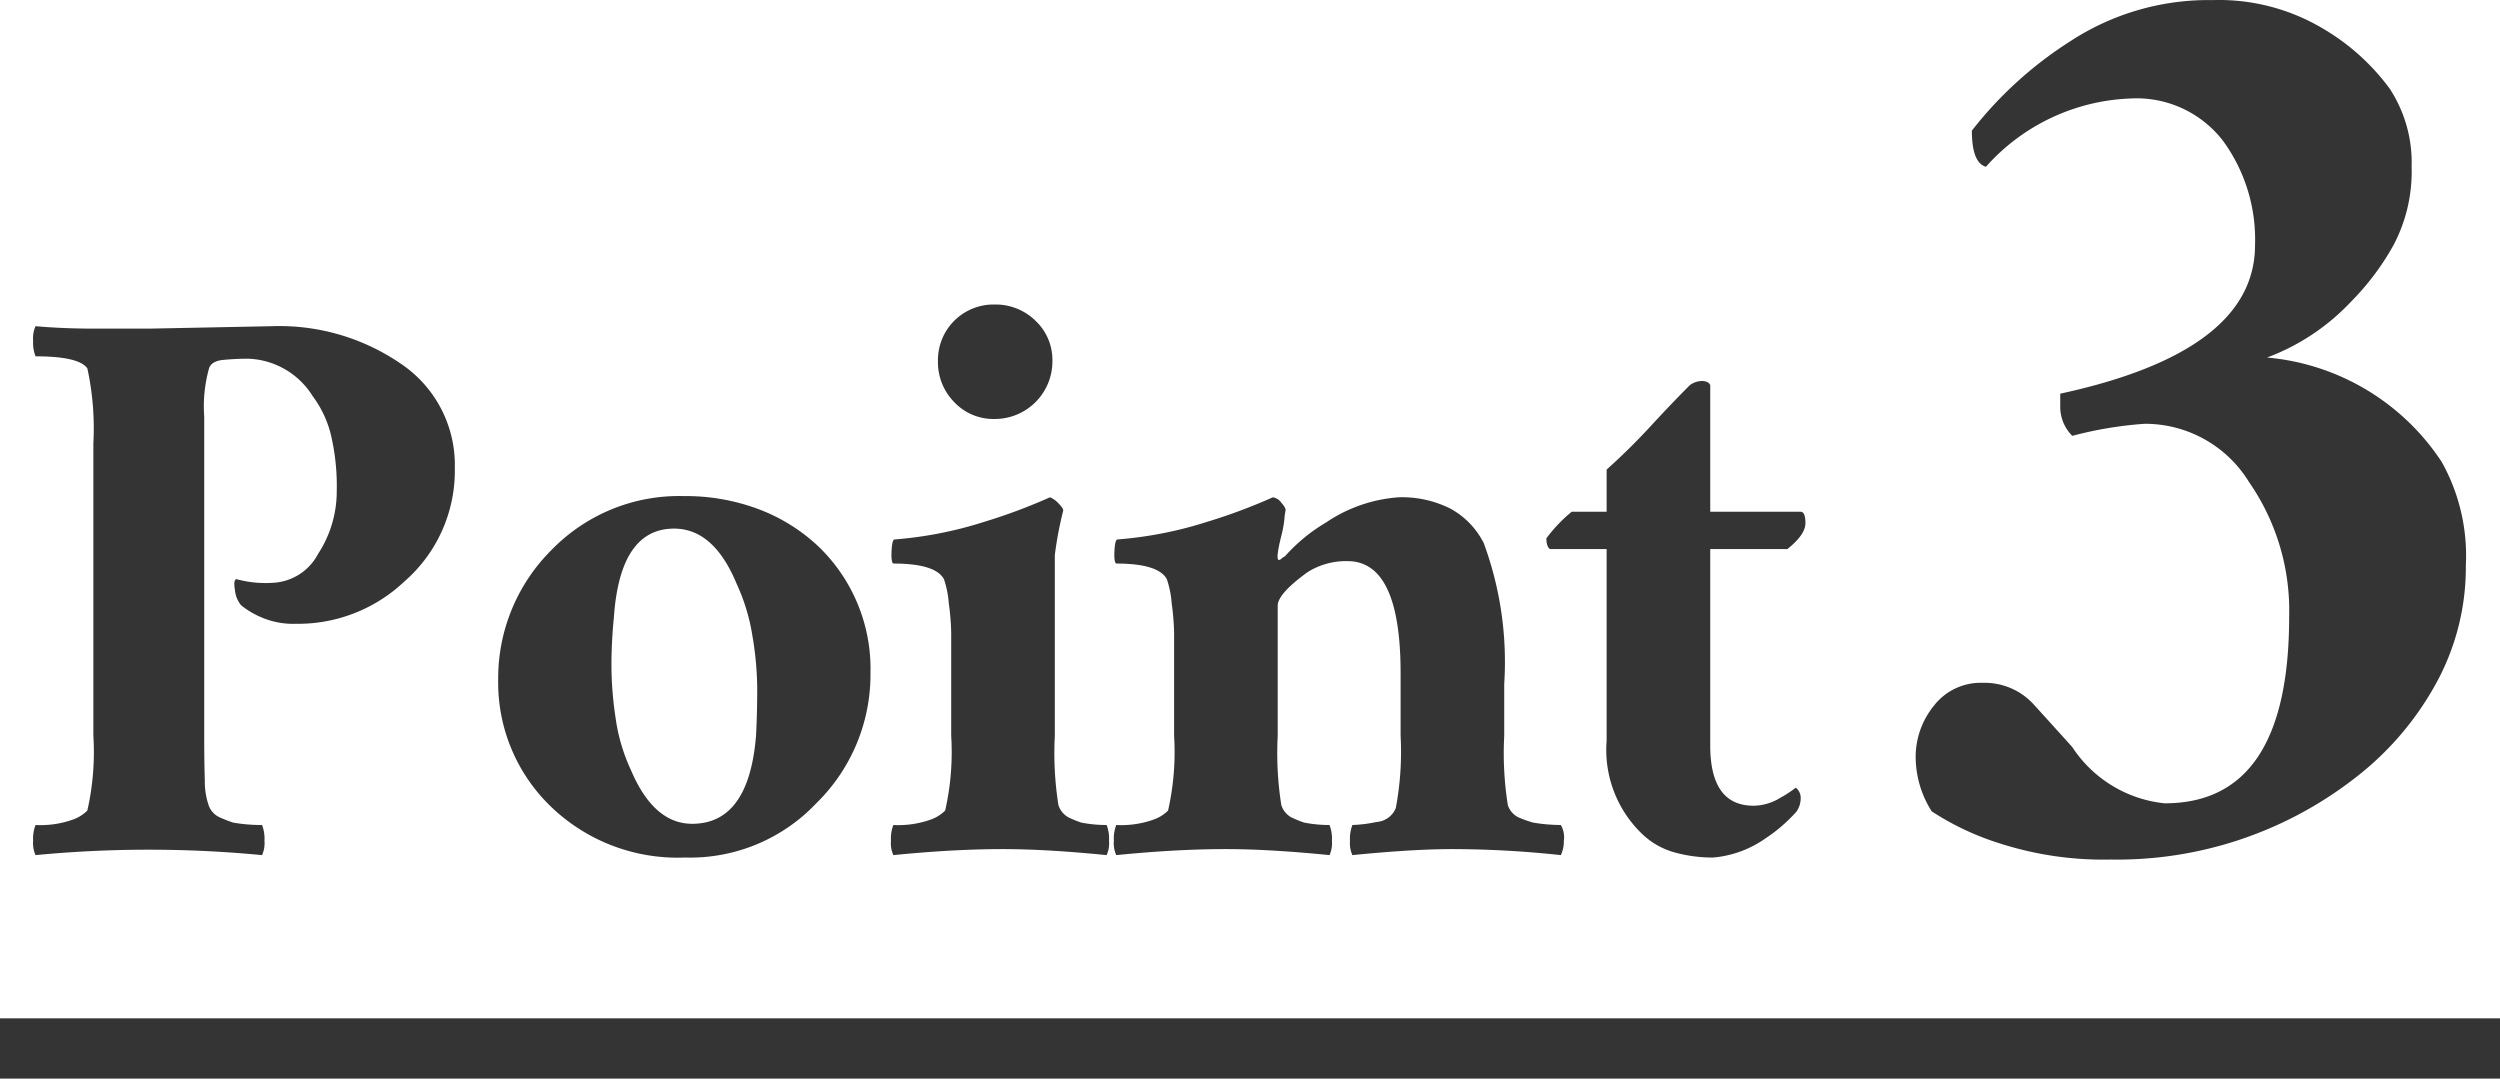 <svg xmlns="http://www.w3.org/2000/svg" viewBox="0 0 83 35.809"><defs><style>.cls-1{fill:#343434}</style></defs><g id="レイヤー_2" data-name="レイヤー 2"><g id="レイヤー_1-2" data-name="レイヤー 1"><g id="グループ_1003" data-name="グループ 1003"><path id="パス_2822" data-name="パス 2822" class="cls-1" d="M8.7 28.39a39.361 39.361 0 0 0-7.52 0 .964.964 0 0 1-.08-.48 1.238 1.238 0 0 1 .08-.52 3.2 3.2 0 0 0 1.24-.18 1.27 1.27 0 0 0 .48-.3 8.8 8.8 0 0 0 .2-2.48v-9.72a9.344 9.344 0 0 0-.2-2.48q-.28-.4-1.72-.4a1.238 1.238 0 0 1-.08-.52.964.964 0 0 1 .08-.48q.92.08 1.92.08h1.88l4.04-.08a7.128 7.128 0 0 1 4.28 1.24 4.05 4.05 0 0 1 1.8 3.48 4.868 4.868 0 0 1-1.68 3.76 5.136 5.136 0 0 1-3.6 1.4 2.671 2.671 0 0 1-1.2-.24 2.715 2.715 0 0 1-.62-.38.927.927 0 0 1-.2-.5q-.06-.36.06-.36a3.635 3.635 0 0 0 1.18.12 1.793 1.793 0 0 0 1.52-.96 3.794 3.794 0 0 0 .62-2.1 7.367 7.367 0 0 0-.2-1.88 3.567 3.567 0 0 0-.6-1.26 2.627 2.627 0 0 0-2.12-1.24 8.287 8.287 0 0 0-.86.04q-.38.04-.46.28a4.68 4.68 0 0 0-.16 1.6v10.6q0 .88.02 1.48a2.412 2.412 0 0 0 .14.86.693.693 0 0 0 .34.36 4.708 4.708 0 0 0 .46.18 5.372 5.372 0 0 0 .96.08 1.238 1.238 0 0 1 .08.52.964.964 0 0 1-.08.48zm13.68-10.84q-1.8 0-2 2.96-.08.8-.08 1.6a11.871 11.871 0 0 0 .14 1.74 6.02 6.02 0 0 0 .5 1.7q.76 1.8 2.04 1.8 1.88 0 2.12-2.92.04-.76.04-1.56a10.774 10.774 0 0 0-.16-1.76 6.503 6.503 0 0 0-.52-1.72q-.76-1.84-2.08-1.84zm.32-1.08a6.887 6.887 0 0 1 2.5.44 5.936 5.936 0 0 1 1.98 1.24 5.63 5.63 0 0 1 1.72 4.2 5.978 5.978 0 0 1-1.8 4.32 5.772 5.772 0 0 1-4.36 1.8 6.06 6.06 0 0 1-4.48-1.72 5.714 5.714 0 0 1-1.72-4.2 6 6 0 0 1 1.76-4.28 5.9 5.9 0 0 1 4.4-1.8zm12.6.48a11.942 11.942 0 0 0-.28 1.48v6a11.045 11.045 0 0 0 .12 2.3.716.716 0 0 0 .32.4 3.357 3.357 0 0 0 .44.18 4.275 4.275 0 0 0 .84.08 1.238 1.238 0 0 1 .08.52.964.964 0 0 1-.08.48q-2-.2-3.44-.2-1.64 0-3.64.2a.964.964 0 0 1-.08-.48 1.238 1.238 0 0 1 .08-.52 3.2 3.2 0 0 0 1.24-.18 1.27 1.27 0 0 0 .48-.3 8.8 8.8 0 0 0 .2-2.48v-3.44a8.5 8.5 0 0 0-.08-.96 3.255 3.255 0 0 0-.16-.8q-.28-.52-1.68-.52-.08-.04-.06-.42t.1-.38a13.074 13.074 0 0 0 2.96-.58 18.793 18.793 0 0 0 2.2-.82.788.788 0 0 1 .28.2q.16.16.16.24zm-4.16-4.96a1.845 1.845 0 0 1 1.88-1.88 1.887 1.887 0 0 1 1.36.54 1.786 1.786 0 0 1 .56 1.34 1.912 1.912 0 0 1-1.92 1.92 1.786 1.786 0 0 1-1.34-.56 1.887 1.887 0 0 1-.54-1.36zm9.56 16.2q-1.64 0-3.64.2a.964.964 0 0 1-.08-.48 1.238 1.238 0 0 1 .08-.52 3.2 3.2 0 0 0 1.24-.18 1.27 1.27 0 0 0 .48-.3 8.8 8.8 0 0 0 .2-2.48v-3.44a8.5 8.5 0 0 0-.08-.96 3.255 3.255 0 0 0-.16-.8q-.28-.52-1.68-.52-.08-.04-.06-.42t.1-.38a13.074 13.074 0 0 0 2.96-.58 18.793 18.793 0 0 0 2.2-.82.428.428 0 0 1 .28.18q.16.18.14.26a2.352 2.352 0 0 0-.04.3 3.664 3.664 0 0 1-.1.54q-.2.8-.08.8a.115.115 0 0 0 .08-.04.468.468 0 0 1 .12-.08 5.654 5.654 0 0 1 1.36-1.12 4.917 4.917 0 0 1 2.42-.84 3.567 3.567 0 0 1 1.72.38 2.674 2.674 0 0 1 1.1 1.14 11.4 11.4 0 0 1 .68 4.68v1.72a11.038 11.038 0 0 0 .12 2.3.691.691 0 0 0 .34.4 3.59 3.59 0 0 0 .5.18 5.595 5.595 0 0 0 .92.08.8.8 0 0 1 .1.52 1.074 1.074 0 0 1-.1.48 34.091 34.091 0 0 0-3.6-.2q-1.32 0-3.32.2a.964.964 0 0 1-.08-.48 1.238 1.238 0 0 1 .08-.52 4.573 4.573 0 0 0 .8-.1.747.747 0 0 0 .64-.46 10.043 10.043 0 0 0 .16-2.4v-2.08q0-3.72-1.76-3.72a2.387 2.387 0 0 0-1.32.36q-1 .72-1 1.12v4.32a11.045 11.045 0 0 0 .12 2.3.716.716 0 0 0 .32.4 3.357 3.357 0 0 0 .44.18 4.275 4.275 0 0 0 .84.08 1.238 1.238 0 0 1 .08.52.964.964 0 0 1-.08.48q-2-.2-3.44-.2zm10.64-10.32a5.117 5.117 0 0 1 .84-.88h1.16v-1.4q.76-.68 1.46-1.44t1.3-1.36a.682.682 0 0 1 .44-.14q.2.02.24.14v4.2h3q.16 0 .16.38t-.6.86h-2.56v6.52q0 2 1.44 2a1.717 1.717 0 0 0 .88-.26 3.732 3.732 0 0 0 .52-.34.44.44 0 0 1 .16.28.783.783 0 0 1-.14.52 5.59 5.59 0 0 1-.4.4 5.008 5.008 0 0 1-.62.48 3.543 3.543 0 0 1-1.74.64 4.713 4.713 0 0 1-1.32-.18 2.54 2.54 0 0 1-1.1-.66 3.87 3.87 0 0 1-1.12-3.04v-6.36h-1.88q-.12-.08-.12-.36z"/><path id="パス_2821" data-name="パス 2821" class="cls-1" d="M68.4 13.07q6.467-1.4 6.467-4.933A5.553 5.553 0 0 0 73.8 4.67a3.623 3.623 0 0 0-3.067-1.4 6.754 6.754 0 0 0-4.8 2.267q-.467-.133-.467-1.2a12.944 12.944 0 0 1 3.267-2.967A8.385 8.385 0 0 1 73.467.003 6.744 6.744 0 0 1 77.1.936a7.387 7.387 0 0 1 2.233 2 4.479 4.479 0 0 1 .733 2.6 5.231 5.231 0 0 1-.6 2.6 8.54 8.54 0 0 1-1.4 1.867 7.347 7.347 0 0 1-2.8 1.867 7.754 7.754 0 0 1 5.8 3.467 6.383 6.383 0 0 1 .8 3.433 8.009 8.009 0 0 1-1.033 4 10.049 10.049 0 0 1-2.7 3.1 12.856 12.856 0 0 1-8.066 2.667 11.198 11.198 0 0 1-3.667-.534 9.062 9.062 0 0 1-2.267-1.066 3.388 3.388 0 0 1-.533-1.8 2.693 2.693 0 0 1 .6-1.7 1.963 1.963 0 0 1 1.633-.767 2.2 2.2 0 0 1 1.7.733q.667.733 1.267 1.4a4.174 4.174 0 0 0 3.067 1.867q4.133 0 4.133-6.2a7.482 7.482 0 0 0-1.333-4.467A4.047 4.047 0 0 0 71.2 14.07a12.826 12.826 0 0 0-2.4.4 1.357 1.357 0 0 1-.4-1z"/><path id="長方形_691" data-name="長方形 691" class="cls-1" d="M0 33.809h83v2H0z"/></g></g></g></svg>